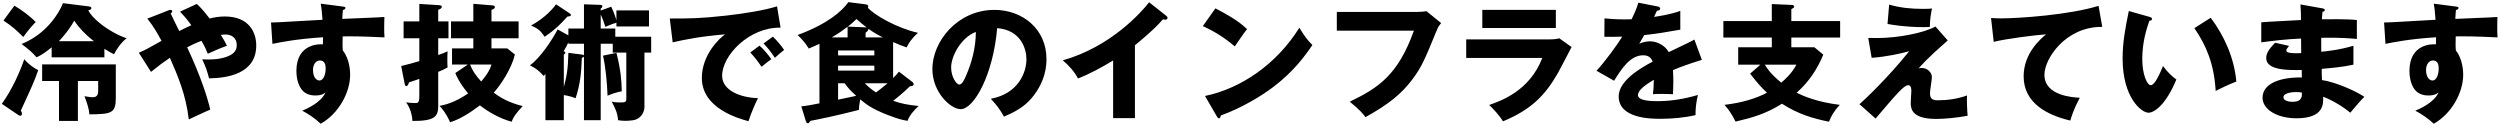 <?xml version="1.0" encoding="UTF-8"?>
<svg width="631px" height="32px" viewBox="0 0 631 32" version="1.1" xmlns="http://www.w3.org/2000/svg" xmlns:xlink="http://www.w3.org/1999/xlink">
    <!-- Generator: Sketch 52.6 (67491) - http://www.bohemiancoding.com/sketch -->
    <title>h3</title>
    <desc>Created with Sketch.</desc>
    <g id="Page-1" stroke="none" stroke-width="1" fill="none" fill-rule="evenodd">
        <g id="Home1" transform="translate(-333, -1346)" fill="#000000">
            <path d="M348.885,1346.8 L355.317,1347.6 C355.797,1347.664 356.053,1347.76 356.053,1348.048 C356.053,1348.432 355.605,1348.528 355.285,1348.592 C356.149,1350.544 360.277,1354.032 364.949,1355.664 C363.637,1356.624 362.293,1358.608 361.781,1359.696 C360.949,1359.28 360.309,1358.928 359.349,1358.32 L359.349,1360.464 L346.037,1360.464 L346.037,1357.936 C344.565,1359.152 343.509,1359.888 342.229,1360.464 C340.949,1359.024 340.405,1358.608 338.453,1357.104 C344.597,1354.64 347.893,1349.424 348.885,1346.8 Z M347.861,1356.4 L356.693,1356.4 C354.645,1354.8 353.045,1353.168 351.733,1351.216 C350.197,1354 348.213,1356.016 347.861,1356.4 Z M337.333,1374.832 L333.461,1372.208 C336.117,1368.528 338.101,1363.952 339.125,1360.944 C340.085,1362.16 341.877,1363.376 342.645,1363.696 C341.717,1366.448 340.725,1368.56 338.261,1373.904 C338.453,1374.224 338.549,1374.48 338.549,1374.704 C338.549,1374.96 338.421,1375.216 338.069,1375.216 C337.909,1375.216 337.685,1375.088 337.333,1374.832 Z M362.229,1362.256 L362.229,1370.736 C362.229,1374.64 361.045,1374.8 355.573,1374.864 C355.413,1373.424 355.157,1372.496 354.325,1370.288 C355.509,1370.512 356.181,1370.544 356.373,1370.544 C357.045,1370.544 357.781,1370.352 357.781,1368.976 L357.781,1366.448 L352.661,1366.448 L352.661,1376.528 L347.893,1376.528 L347.893,1366.448 L343.637,1366.448 L343.637,1362.256 L362.229,1362.256 Z M333.877,1351.184 L336.629,1347.44 C338.197,1348.336 340.661,1350.096 342.005,1351.568 C341.269,1352.304 339.925,1353.84 338.869,1355.344 C337.109,1353.552 336.021,1352.624 333.877,1351.184 Z M371.115,1364.144 L368.043,1359.312 C369.547,1358.672 370.571,1358.128 373.771,1356.304 C372.619,1354.224 371.819,1352.752 370.187,1350.704 L375.499,1348.624 C375.627,1348.56 375.787,1348.496 376.011,1348.496 C376.203,1348.496 376.459,1348.528 376.459,1348.912 C376.459,1349.136 376.267,1349.264 376.075,1349.392 C376.651,1350.672 377.643,1352.624 378.251,1353.84 C379.115,1353.392 379.787,1353.04 381.291,1352.368 C379.947,1350.512 379.179,1349.712 378.443,1348.944 L382.667,1346.992 C383.275,1347.536 384.235,1348.464 385.899,1350.672 C387.179,1350.352 388.395,1350.16 389.739,1350.16 C395.915,1350.16 397.675,1354.224 397.675,1357.488 C397.675,1364.624 390.379,1365.712 385.771,1365.776 C385.227,1363.76 384.971,1362.96 384.043,1360.976 C386.315,1361.072 387.563,1360.976 388.811,1360.72 C392.747,1359.856 392.747,1358.192 392.747,1357.264 C392.747,1355.664 391.499,1354.704 389.963,1354.704 C389.579,1354.704 389.035,1354.768 388.747,1354.8 C389.483,1355.952 389.931,1356.848 390.283,1357.552 C388.459,1358.192 386.635,1359.024 385.451,1359.568 C385.099,1358.704 384.747,1357.84 383.851,1356.304 C382.347,1356.88 381.227,1357.424 380.235,1357.936 C383.755,1365.424 385.483,1370.992 386.059,1373.68 C385.195,1374 381.419,1375.792 380.651,1376.144 C379.915,1369.84 377.867,1365.136 375.883,1360.592 C373.899,1361.936 373.515,1362.224 371.115,1364.144 Z M413.952,1346.928 L419.392,1347.632 C419.904,1347.696 420.192,1347.728 420.192,1347.984 C420.192,1348.336 419.808,1348.464 419.552,1348.528 C419.488,1349.104 419.456,1349.488 419.392,1350.768 C428.416,1350.384 429.408,1350.352 430.016,1350.288 C429.984,1350.96 429.92,1354.128 430.048,1355.44 C424.256,1355.152 421.824,1355.152 419.488,1355.184 C419.424,1357.488 419.456,1358.064 419.52,1358.736 C421.376,1361.008 421.376,1364.432 421.376,1364.88 C421.376,1369.424 418.4,1374.736 413.952,1377.232 C412.576,1375.92 410.816,1374.736 409.28,1373.936 C410.24,1373.552 414.016,1371.952 415.168,1369.328 C414.848,1369.584 414.208,1370.096 412.64,1370.096 C412.128,1370.096 410.304,1370.096 409.184,1368.656 C408.032,1367.184 407.808,1365.104 407.808,1363.92 C407.808,1356.88 413.824,1357.104 414.496,1357.2 C414.528,1356.176 414.528,1355.888 414.528,1355.408 C407.84,1355.824 403.648,1356.688 401.76,1357.072 L401.408,1351.664 C402.144,1351.696 403.36,1351.632 414.4,1350.992 C414.176,1348.304 414.176,1348.208 413.952,1346.928 Z M413.76,1361.264 C412.704,1361.264 412,1362.32 412,1363.632 C412,1365.744 413.056,1366.32 413.632,1366.32 C414.624,1366.32 415.2,1364.848 415.2,1363.248 C415.2,1362.512 415.04,1361.264 413.76,1361.264 Z M457.045,1358.224 L461.045,1358.224 L462.965,1359.76 C462.037,1363.536 459.285,1367.536 457.621,1369.392 C460.373,1371.472 462.901,1372.24 464.917,1372.784 C463.029,1374.864 462.645,1375.44 462.133,1376.72 C459.157,1375.952 456.021,1374.096 454.133,1372.592 C451.285,1374.736 448.917,1376.144 446.613,1376.848 C445.493,1374.416 444.565,1373.392 443.925,1372.72 C445.269,1372.464 447.637,1371.984 451.157,1369.584 C448.885,1366.832 448.245,1365.232 447.925,1364.432 L451.093,1362.288 L447.093,1362.288 L447.093,1358.224 L452.469,1358.224 L452.469,1355.664 L446.837,1355.664 L446.837,1351.408 L452.469,1351.408 L452.469,1346.96 L457.077,1347.344 C457.557,1347.376 457.909,1347.44 457.909,1347.76 C457.909,1348.208 457.333,1348.4 457.045,1348.496 L457.045,1351.408 L463.893,1351.408 L463.893,1355.664 L457.045,1355.664 L457.045,1358.224 Z M457.045,1362.288 L451.637,1362.288 C452.245,1363.856 453.077,1365.04 454.453,1366.576 C455.413,1365.456 456.565,1363.984 457.045,1362.288 Z M443.605,1351.408 L446.197,1351.408 L446.197,1355.664 L443.605,1355.664 L443.605,1359.888 C444.565,1359.568 445.269,1359.28 445.973,1358.96 C445.941,1359.504 445.909,1360.24 445.909,1361.168 C445.909,1362.096 445.941,1362.576 445.973,1363.024 C445.173,1363.472 444.405,1363.824 443.605,1364.144 L443.605,1372.816 C443.605,1375.472 442.613,1376.56 437.109,1376.528 C436.917,1373.904 435.957,1372.496 435.509,1371.824 C436.181,1371.92 436.853,1372.016 437.749,1372.016 C438.549,1372.016 438.837,1371.92 438.837,1370.16 L438.837,1365.904 C438.453,1366.064 436.341,1366.768 436.213,1366.8 C436.117,1367.184 435.957,1367.728 435.509,1367.728 C435.253,1367.728 435.189,1367.344 435.125,1367.088 L434.261,1362.672 C436.501,1362.096 437.493,1361.84 438.837,1361.424 L438.837,1355.664 L434.869,1355.664 L434.869,1351.408 L438.837,1351.408 L438.837,1346.992 L443.477,1347.28 C444.085,1347.312 444.501,1347.376 444.501,1347.696 C444.501,1348.144 444.021,1348.336 443.605,1348.464 L443.605,1351.408 Z M476.459,1354.928 L476.459,1353.2 L480.395,1353.2 L480.395,1347.088 L484.235,1347.216 C484.587,1347.216 485.035,1347.248 485.035,1347.568 C485.035,1347.792 484.875,1347.984 484.619,1348.176 L484.619,1348.656 L487.275,1347.696 C488.043,1349.328 488.459,1350.64 488.587,1351.152 L488.587,1348.624 L496.811,1348.624 L496.811,1352.688 L488.587,1352.688 L488.587,1351.728 C487.403,1352.08 486.283,1352.56 485.803,1352.784 C485.291,1351.216 485.067,1350.64 484.619,1349.648 L484.619,1353.2 L488.299,1353.2 L488.299,1355.28 L497.355,1355.28 L497.355,1359.28 L495.659,1359.28 L495.659,1372.848 C495.659,1374 495.211,1375.088 494.155,1375.824 C493.355,1376.4 492.043,1376.496 490.539,1376.496 C490.123,1376.496 489.387,1376.4 489.003,1376.336 C488.843,1374.544 488.395,1373.52 487.403,1371.664 C487.787,1371.76 488.363,1371.856 489.675,1371.856 C490.827,1371.856 491.083,1371.76 491.083,1370.832 L491.083,1359.28 L487.659,1359.28 L487.659,1357.04 L484.619,1357.04 L484.619,1376.336 L480.395,1376.336 L480.395,1360.304 C480.203,1360.464 480.107,1360.528 479.851,1360.592 C479.723,1364.304 479.499,1367.056 478.283,1370.8 C477.547,1370.512 476.683,1370.192 475.307,1370 L475.307,1376.336 L470.667,1376.336 L470.667,1364.688 C470.539,1364.848 470.347,1365.04 470.219,1365.168 C468.971,1363.792 468.395,1363.344 466.763,1362.48 C469.419,1360.592 472.523,1355.824 473.739,1353.424 L476.459,1354.928 Z M476.459,1357.04 L476.459,1356.688 C476.107,1357.488 475.755,1358.128 475.275,1358.896 C475.467,1358.992 475.691,1359.12 475.691,1359.312 C475.691,1359.536 475.467,1359.696 475.307,1359.76 L475.307,1367.984 C476.043,1365.168 476.363,1363.568 476.459,1359.344 L479.787,1359.76 C480.043,1359.792 480.267,1359.824 480.395,1359.984 L480.395,1357.04 L476.459,1357.04 Z M473.355,1347.088 L476.715,1349.328 C476.907,1349.456 477.099,1349.584 477.099,1349.776 C477.099,1350.064 476.875,1350.096 476.203,1350.192 C474.347,1352.24 473.195,1353.424 470.475,1355.28 C469.387,1353.744 468.971,1353.296 467.051,1352.432 C469.483,1351.088 471.723,1349.296 473.355,1347.088 Z M485.195,1360.048 L488.587,1359.344 C489.675,1363.536 489.899,1366.512 489.931,1369.04 C488.683,1369.264 487.339,1369.712 486.347,1370.16 C486.219,1366.992 485.899,1363.088 485.195,1360.048 Z M529.12,1347.6 L530.016,1352.976 C522.112,1352.848 515.264,1359.952 515.264,1365.136 C515.264,1368.848 519.968,1370.672 524.32,1370.768 C523.616,1372.112 522.464,1374.832 521.92,1376.592 C519.328,1375.888 510.144,1373.328 510.144,1365.68 C510.144,1359.76 514.72,1355.504 516.032,1354.672 C509.76,1355.184 505.888,1355.984 502.784,1356.688 L502.048,1350.672 C506.944,1350.672 509.728,1350.672 516.288,1349.936 C520.928,1349.424 526.112,1348.56 529.12,1347.6 Z M525.728,1356.976 L528.064,1355.248 C528.96,1356.048 530.272,1357.616 530.912,1358.608 C530.112,1359.216 529.568,1359.696 528.576,1360.592 C527.392,1358.832 527.04,1358.416 525.728,1356.976 Z M522.368,1359.248 L524.704,1357.52 C525.664,1358.352 527.04,1359.952 527.68,1360.944 C526.784,1361.584 526.336,1361.936 525.216,1362.864 C524,1361.104 523.68,1360.688 522.368,1359.248 Z M544.533,1358.736 L544.533,1359.984 L553.685,1359.984 L553.685,1358.736 L544.533,1358.736 Z M553.685,1363.824 L553.685,1362.576 L544.533,1362.576 L544.533,1363.824 L553.685,1363.824 Z M539.829,1372.08 L539.829,1357.072 C539.445,1357.232 537.557,1358.064 537.141,1358.256 C536.309,1356.912 535.605,1356.08 534.325,1354.832 C541.877,1352.048 545.493,1348.848 547.125,1346.544 L551.477,1347.088 C551.989,1347.152 552.149,1347.376 552.149,1347.696 C552.149,1347.76 552.117,1347.856 552.053,1347.984 C553.749,1349.808 559.189,1353.008 564.693,1354.288 C562.901,1355.92 562.261,1357.04 561.845,1357.968 C560.725,1357.584 559.605,1357.168 558.421,1356.624 L558.421,1365.712 C559.253,1364.88 559.541,1364.528 559.893,1364.08 L563.349,1366.736 C563.509,1366.864 563.605,1367.056 563.605,1367.28 C563.605,1367.696 563.125,1367.728 562.645,1367.792 C562.037,1368.368 561.077,1369.36 558.453,1371.44 C560.405,1372.144 562.069,1372.464 564.853,1372.752 C564.021,1373.52 562.549,1375.024 562.069,1376.496 C561.269,1376.368 559.989,1376.176 557.077,1375.024 C552.981,1373.424 551.733,1372.4 550.133,1371.088 C549.877,1372.304 549.813,1373.168 549.781,1373.744 C544.309,1375.152 539.221,1376.208 537.557,1376.496 C537.205,1377.008 537.141,1377.104 536.917,1377.104 C536.533,1377.104 536.469,1376.784 536.373,1376.496 L535.253,1372.848 C536.597,1372.72 538.421,1372.368 539.829,1372.08 Z M546.197,1367.024 L544.533,1367.024 L544.533,1371.152 C545.237,1370.992 548.469,1370.352 549.109,1370.192 C547.861,1369.072 547.029,1368.208 546.197,1367.024 Z M551.477,1355.44 L555.829,1355.44 C554.677,1354.864 553.813,1354.416 552.181,1353.264 C552.245,1353.712 551.701,1354.096 551.477,1354.256 L551.477,1355.44 Z M542.933,1355.44 L546.933,1355.44 L546.933,1352.752 C545.845,1353.584 544.789,1354.352 542.933,1355.44 Z M546.997,1352.72 L551.733,1352.912 C550.581,1352.048 549.909,1351.472 549.173,1350.8 C548.629,1351.344 547.957,1351.984 546.997,1352.72 Z M557.013,1367.024 L551.285,1367.024 C552.117,1367.856 552.917,1368.56 554.101,1369.328 C554.581,1368.976 555.477,1368.336 557.013,1367.024 Z M586.411,1375.44 C585.355,1373.584 584.651,1372.624 583.083,1370.928 C590.027,1369.648 592.075,1364.272 592.075,1360.944 C592.075,1358.352 590.699,1353.584 584.683,1353.104 C583.691,1364.816 578.859,1373.552 575.467,1373.552 C572.971,1373.552 568.331,1369.328 568.331,1363.408 C568.331,1356.528 574.603,1348.496 584.011,1348.496 C591.019,1348.496 597.131,1353.264 597.131,1360.912 C597.131,1362.384 597.003,1366.48 593.355,1370.8 C591.403,1373.072 589.131,1374.256 586.411,1375.44 Z M579.307,1354.064 C575.595,1355.44 573.067,1360.144 573.067,1363.024 C573.067,1365.488 574.443,1367.344 575.115,1367.344 C575.883,1367.344 576.491,1365.904 576.843,1365.072 C578.219,1361.904 579.275,1358.224 579.307,1354.064 Z M619.456,1357.424 L619.456,1375.824 L613.952,1375.824 L613.952,1361.264 C611.104,1362.992 608.192,1364.592 605.088,1365.808 C604.16,1364.048 602.72,1362.448 601.248,1361.232 C613.44,1357.776 621.088,1349.072 623.04,1346.576 L627.296,1349.936 C627.488,1350.064 627.68,1350.256 627.68,1350.544 C627.68,1350.832 627.424,1350.96 627.168,1350.96 C627.008,1350.96 626.88,1350.96 626.528,1350.864 C624.256,1353.584 619.648,1357.264 619.456,1357.424 Z M636.597,1352.592 L639.765,1348.112 C645.141,1350.864 646.805,1352.464 647.765,1353.36 C646.997,1354.288 646.773,1354.64 644.661,1357.712 C641.237,1354.768 638.197,1353.328 636.597,1352.592 Z M640.149,1375.408 L637.141,1370.224 C646.261,1368.336 655.253,1362.16 660.949,1353.008 C662.325,1355.184 662.869,1355.984 664.245,1357.36 C662.389,1360.112 659.445,1364.144 654.293,1368.016 C651.381,1370.224 646.261,1373.328 641.109,1375.152 C641.109,1375.504 640.949,1375.856 640.661,1375.856 C640.469,1375.856 640.341,1375.76 640.149,1375.408 Z M670.411,1349.008 L690.827,1349.008 C691.083,1349.008 692.491,1348.944 693.035,1348.816 L696.747,1351.824 C696.363,1352.304 696.011,1352.72 695.691,1353.52 C692.491,1361.328 691.819,1362.896 689.483,1366.032 C686.763,1369.648 683.595,1372.272 677.643,1375.568 C677.099,1374.832 676.331,1373.808 673.675,1371.664 C680.939,1368.176 685.867,1364.912 689.867,1353.744 L670.411,1353.744 L670.411,1349.008 Z M707.136,1348.496 L725.696,1348.496 L725.696,1353.072 L707.136,1353.072 L707.136,1348.496 Z M703.072,1355.952 L723.808,1355.952 C724.8,1355.952 725.632,1355.92 726.56,1355.664 L729.664,1357.872 C729.12,1358.896 726.784,1363.44 726.272,1364.336 C723.04,1370 719.584,1373.616 712.352,1376.624 C711.456,1375.12 709.856,1373.424 708.864,1372.496 C711.808,1371.472 719.104,1368.944 722.272,1360.624 L703.072,1360.624 L703.072,1355.952 Z M746.517,1346.672 L751.381,1347.632 C751.573,1347.664 752.021,1347.76 752.021,1348.208 C752.021,1348.656 751.445,1348.688 751.221,1348.688 L750.485,1350.256 C751.413,1350.128 754.453,1349.712 757.109,1348.752 L757.109,1353.488 C752.341,1354.32 751.765,1354.416 747.989,1354.864 C747.605,1355.536 747.541,1355.664 746.741,1357.072 C747.893,1356.432 749.269,1356.432 749.525,1356.432 C751.157,1356.432 753.205,1357.392 754.197,1359.152 C758.933,1356.88 759.477,1356.656 760.661,1355.984 L762.549,1361.104 C758.997,1362.224 757.141,1362.896 755.253,1363.696 C755.317,1364.624 755.349,1365.616 755.349,1366.576 C755.349,1368.016 755.285,1368.912 755.253,1369.776 C754.229,1369.712 753.077,1369.712 752.053,1369.712 C750.997,1369.712 750.837,1369.712 750.197,1369.776 C750.325,1368.752 750.389,1368.112 750.421,1366.128 C748.437,1367.344 746.421,1368.688 746.421,1370 C746.421,1371.44 749.685,1371.536 751.317,1371.536 C754.837,1371.536 758.165,1370.96 761.557,1369.968 C761.141,1371.568 760.917,1373.52 760.949,1375.056 C758.037,1375.728 755.029,1375.984 752.021,1375.984 C749.877,1375.984 741.557,1375.984 741.557,1370.32 C741.557,1366.544 746.645,1363.376 750.133,1361.552 C749.621,1360.144 748.501,1359.952 747.733,1359.952 C744.405,1359.952 742.165,1363.536 740.405,1366.384 L735.957,1363.856 C738.069,1361.616 741.269,1357.2 742.453,1355.248 C740.725,1355.312 739.317,1355.312 737.941,1355.28 L737.973,1350.64 C738.965,1350.736 740.821,1350.896 742.997,1350.896 C743.925,1350.896 744.309,1350.896 744.821,1350.864 C746.005,1348.4 746.261,1347.536 746.517,1346.672 Z M785.131,1351.312 L797.451,1351.312 L797.451,1355.472 L785.131,1355.472 L785.131,1357.936 L790.955,1357.936 L793.195,1359.792 C791.691,1363.472 789.451,1366.8 786.475,1369.392 C788.107,1370.224 791.595,1371.76 797.355,1372.464 C795.819,1374.128 795.179,1375.344 794.635,1376.72 C790.827,1375.952 786.987,1374.896 782.763,1372.176 C778.667,1374.768 775.275,1375.696 771.051,1376.688 C770.027,1374.608 769.227,1373.584 768.267,1372.464 C772.619,1371.952 776.235,1370.864 778.987,1369.392 C777.995,1368.464 776.939,1367.472 774.731,1364.592 L777.323,1362.32 L771.723,1362.32 L771.723,1357.936 L780.203,1357.936 L780.203,1355.472 L767.979,1355.472 L767.979,1351.312 L780.203,1351.312 L780.203,1347.024 L785.355,1347.248 C785.579,1347.248 785.835,1347.408 785.835,1347.696 C785.835,1347.952 785.579,1348.08 785.131,1348.304 L785.131,1351.312 Z M786.411,1362.32 L778.443,1362.32 C779.723,1364.528 781.867,1366.288 782.603,1366.864 C783.499,1366.064 785.259,1364.56 786.411,1362.32 Z M809.408,1352.048 L809.824,1347.152 C812.576,1347.984 815.488,1348.24 818.368,1348.24 C819.52,1348.24 820.096,1348.208 820.64,1348.144 C820.352,1349.392 820.096,1351.088 820.096,1352.784 C819.712,1352.816 819.264,1352.848 818.624,1352.848 C813.824,1352.848 810.72,1352.272 809.408,1352.048 Z M821.504,1352.688 L824.608,1356.208 C819.168,1360.976 817.888,1362.544 817.248,1363.28 C817.536,1363.184 817.632,1363.152 817.984,1363.152 C819.648,1363.152 820.608,1364.432 820.608,1365.456 C820.608,1366.096 820.128,1368.912 820.128,1369.488 C820.128,1371.088 820.928,1371.312 822.208,1371.312 C824.672,1371.312 827.136,1370.928 829.472,1370.096 C829.408,1371.312 829.504,1374 829.632,1375.216 C826.688,1375.76 823.808,1376.016 821.664,1376.016 C815.936,1376.016 815.264,1373.776 815.264,1372.048 C815.264,1371.536 815.424,1369.36 815.424,1368.912 C815.424,1368.656 815.424,1367.504 814.624,1367.504 C813.536,1367.504 811.584,1369.84 806.4,1375.92 L802.336,1372.304 C803.552,1371.216 809.312,1365.872 814.88,1358.928 C812.672,1359.536 809.088,1360.336 805.408,1360.592 L804.544,1355.568 C805.6,1355.6 806.112,1355.6 806.784,1355.6 C812.032,1355.6 818.624,1354.32 821.504,1352.688 Z M862.677,1347.472 L863.605,1352.784 C854.453,1352.688 849.013,1360.72 849.013,1364.88 C849.013,1370.192 856.245,1370.576 857.941,1370.672 C856.405,1373.52 855.861,1375.376 855.541,1376.432 C849.941,1375.12 843.765,1372.144 843.765,1365.264 C843.765,1359.376 848.181,1355.696 849.429,1354.672 C846.933,1354.8 839.093,1355.824 836.213,1356.56 L835.541,1350.544 C836.245,1350.576 836.917,1350.64 837.941,1350.64 C842.645,1350.64 855.413,1349.744 862.677,1347.472 Z M870.315,1348.784 L875.531,1350.256 C875.819,1350.352 876.171,1350.448 876.171,1350.736 C876.171,1351.152 875.787,1351.216 875.499,1351.248 C874.827,1353.2 873.707,1356.56 873.707,1360.88 C873.707,1364.784 874.923,1367.504 875.851,1367.504 C876.875,1367.504 878.091,1364.688 878.955,1362.672 C880.139,1364.304 881.355,1365.392 882.315,1366.064 C879.755,1372.272 876.843,1374.448 875.275,1374.448 C873.483,1374.448 868.747,1370.64 868.747,1360.752 C868.747,1356.656 869.451,1352.912 870.315,1348.784 Z M886.859,1353.104 L890.987,1350.48 C894.507,1355.216 896.907,1360.656 897.451,1366.576 C895.563,1367.312 893.291,1368.4 892.235,1368.944 C891.851,1362.16 889.867,1357.488 886.859,1353.104 Z M913.632,1347.12 L919.2,1348.112 C919.488,1348.176 919.776,1348.208 919.776,1348.528 C919.776,1348.88 919.424,1348.944 919.2,1348.976 C919.072,1350.224 919.072,1350.512 919.04,1350.864 C920.512,1350.864 925.472,1350.768 927.872,1351.056 L927.872,1355.824 C926.336,1355.696 923.552,1355.44 918.88,1355.536 L918.88,1359.056 C919.776,1358.992 923.36,1358.64 927.008,1357.552 L927.008,1362.32 C924.384,1362.896 921.696,1363.152 919.008,1363.376 C919.008,1364.752 919.008,1364.88 919.072,1366.224 C923.072,1366.768 928.576,1369.552 929.76,1370.448 C928.736,1371.44 928.16,1372.144 926.208,1374.448 C924.64,1373.104 921.728,1371.28 919.36,1370.416 C919.424,1372.08 919.648,1375.856 912.64,1375.856 C907.68,1375.856 904.064,1373.584 904.064,1370.672 C904.064,1367.024 908.64,1365.456 913.984,1365.552 C913.984,1364.816 913.984,1364.816 913.952,1363.664 C910.784,1363.728 904.992,1363.824 904.992,1360.656 C904.992,1359.536 905.568,1358.512 907.232,1356.784 L910.752,1357.584 C910.176,1358.352 910.08,1358.448 910.08,1358.672 C910.08,1359.024 910.08,1359.568 913.824,1359.408 C913.824,1358.832 913.792,1356.24 913.792,1355.728 C909.856,1355.888 906.4,1356.336 903.744,1356.688 L903.744,1351.632 C905.312,1351.472 912.32,1351.152 913.76,1351.056 C913.76,1349.84 913.76,1348.592 913.632,1347.12 Z M913.984,1369.36 C913.664,1369.296 913.216,1369.232 912.576,1369.232 C912.416,1369.232 909.344,1369.232 909.344,1370.544 C909.344,1371.6 911.104,1371.696 911.648,1371.696 C913.216,1371.696 914.176,1371.12 913.984,1369.36 Z M947.285,1346.928 L952.725,1347.632 C953.237,1347.696 953.525,1347.728 953.525,1347.984 C953.525,1348.336 953.141,1348.464 952.885,1348.528 C952.821,1349.104 952.789,1349.488 952.725,1350.768 C961.749,1350.384 962.741,1350.352 963.349,1350.288 C963.317,1350.96 963.253,1354.128 963.381,1355.44 C957.589,1355.152 955.157,1355.152 952.821,1355.184 C952.757,1357.488 952.789,1358.064 952.853,1358.736 C954.709,1361.008 954.709,1364.432 954.709,1364.88 C954.709,1369.424 951.733,1374.736 947.285,1377.232 C945.909,1375.92 944.149,1374.736 942.613,1373.936 C943.573,1373.552 947.349,1371.952 948.501,1369.328 C948.181,1369.584 947.541,1370.096 945.973,1370.096 C945.461,1370.096 943.637,1370.096 942.517,1368.656 C941.365,1367.184 941.141,1365.104 941.141,1363.92 C941.141,1356.88 947.157,1357.104 947.829,1357.2 C947.861,1356.176 947.861,1355.888 947.861,1355.408 C941.173,1355.824 936.981,1356.688 935.093,1357.072 L934.741,1351.664 C935.477,1351.696 936.693,1351.632 947.733,1350.992 C947.509,1348.304 947.509,1348.208 947.285,1346.928 Z M947.093,1361.264 C946.037,1361.264 945.333,1362.32 945.333,1363.632 C945.333,1365.744 946.389,1366.32 946.965,1366.32 C947.957,1366.32 948.533,1364.848 948.533,1363.248 C948.533,1362.512 948.373,1361.264 947.093,1361.264 Z" id="h3"></path>
        </g>
    </g>
</svg>